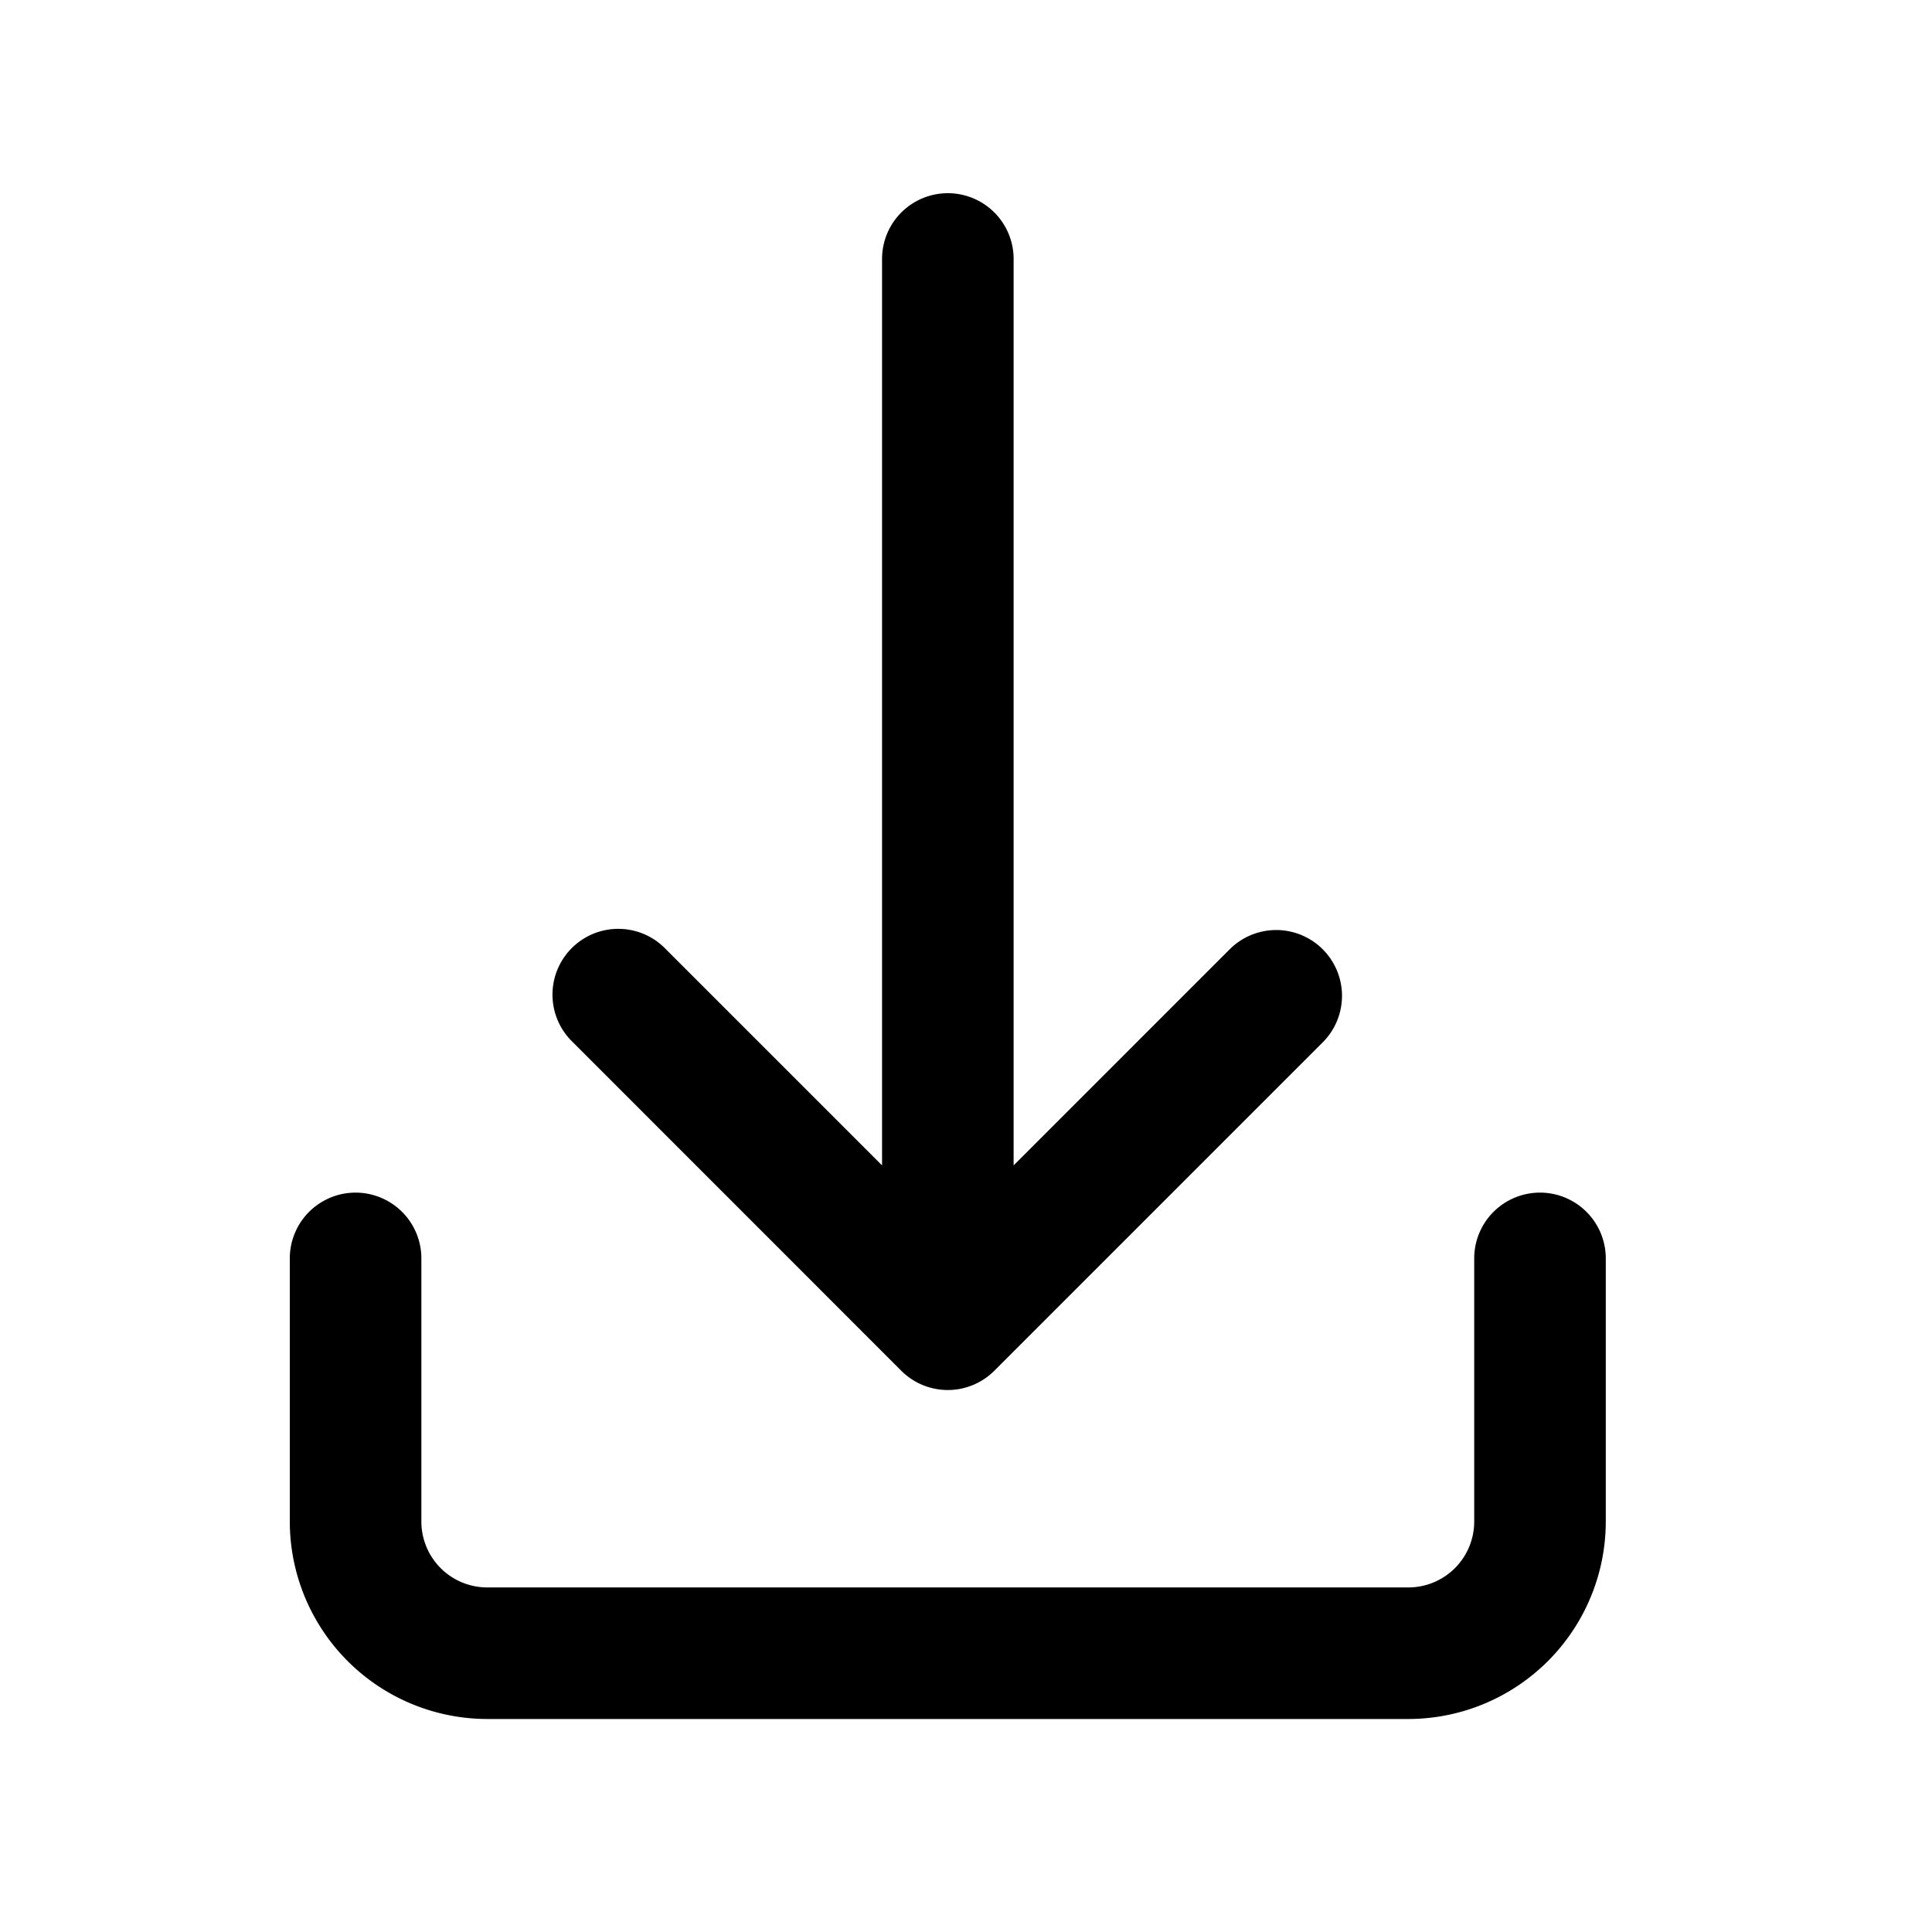 <svg xmlns="http://www.w3.org/2000/svg" xmlns:xlink="http://www.w3.org/1999/xlink" width="20" height="20" viewBox="0 0 20 20">
  <defs>
    <clipPath id="clip-path">
      <rect id="Rectangle_7535" data-name="Rectangle 7535" width="20" height="20" transform="translate(882 589)" fill="none"/>
    </clipPath>
  </defs>
  <g id="Mask_Group_78" data-name="Mask Group 78" transform="translate(-882 -589)" clip-path="url(#clip-path)">
    <g id="Download" transform="translate(885 591)">
      <g id="Group_11" data-name="Group 11">
        <path id="Path_20843" data-name="Path 20843" d="M21.163,16.505l2.243,2.243V9.365a.681.681,0,1,1,1.362,0v9.383l2.243-2.243a.681.681,0,0,1,.963.963l-3.406,3.406a.681.681,0,0,1-.963,0L20.2,17.468a.681.681,0,1,1,.963-.963Z" transform="translate(-17.275 -8.684)"/>
        <path id="Path_20844" data-name="Path 20844" d="M24.942,40a.681.681,0,0,0-.681.681v2.725a.682.682,0,0,1-.681.681H14.043a.682.682,0,0,1-.681-.681V40.681a.681.681,0,1,0-1.362,0v2.725a2.046,2.046,0,0,0,2.043,2.043H23.58a2.046,2.046,0,0,0,2.043-2.043V40.681A.681.681,0,0,0,24.942,40Z" transform="translate(-12 -29.654)"/>
      </g>
    </g>
  </g>
</svg>